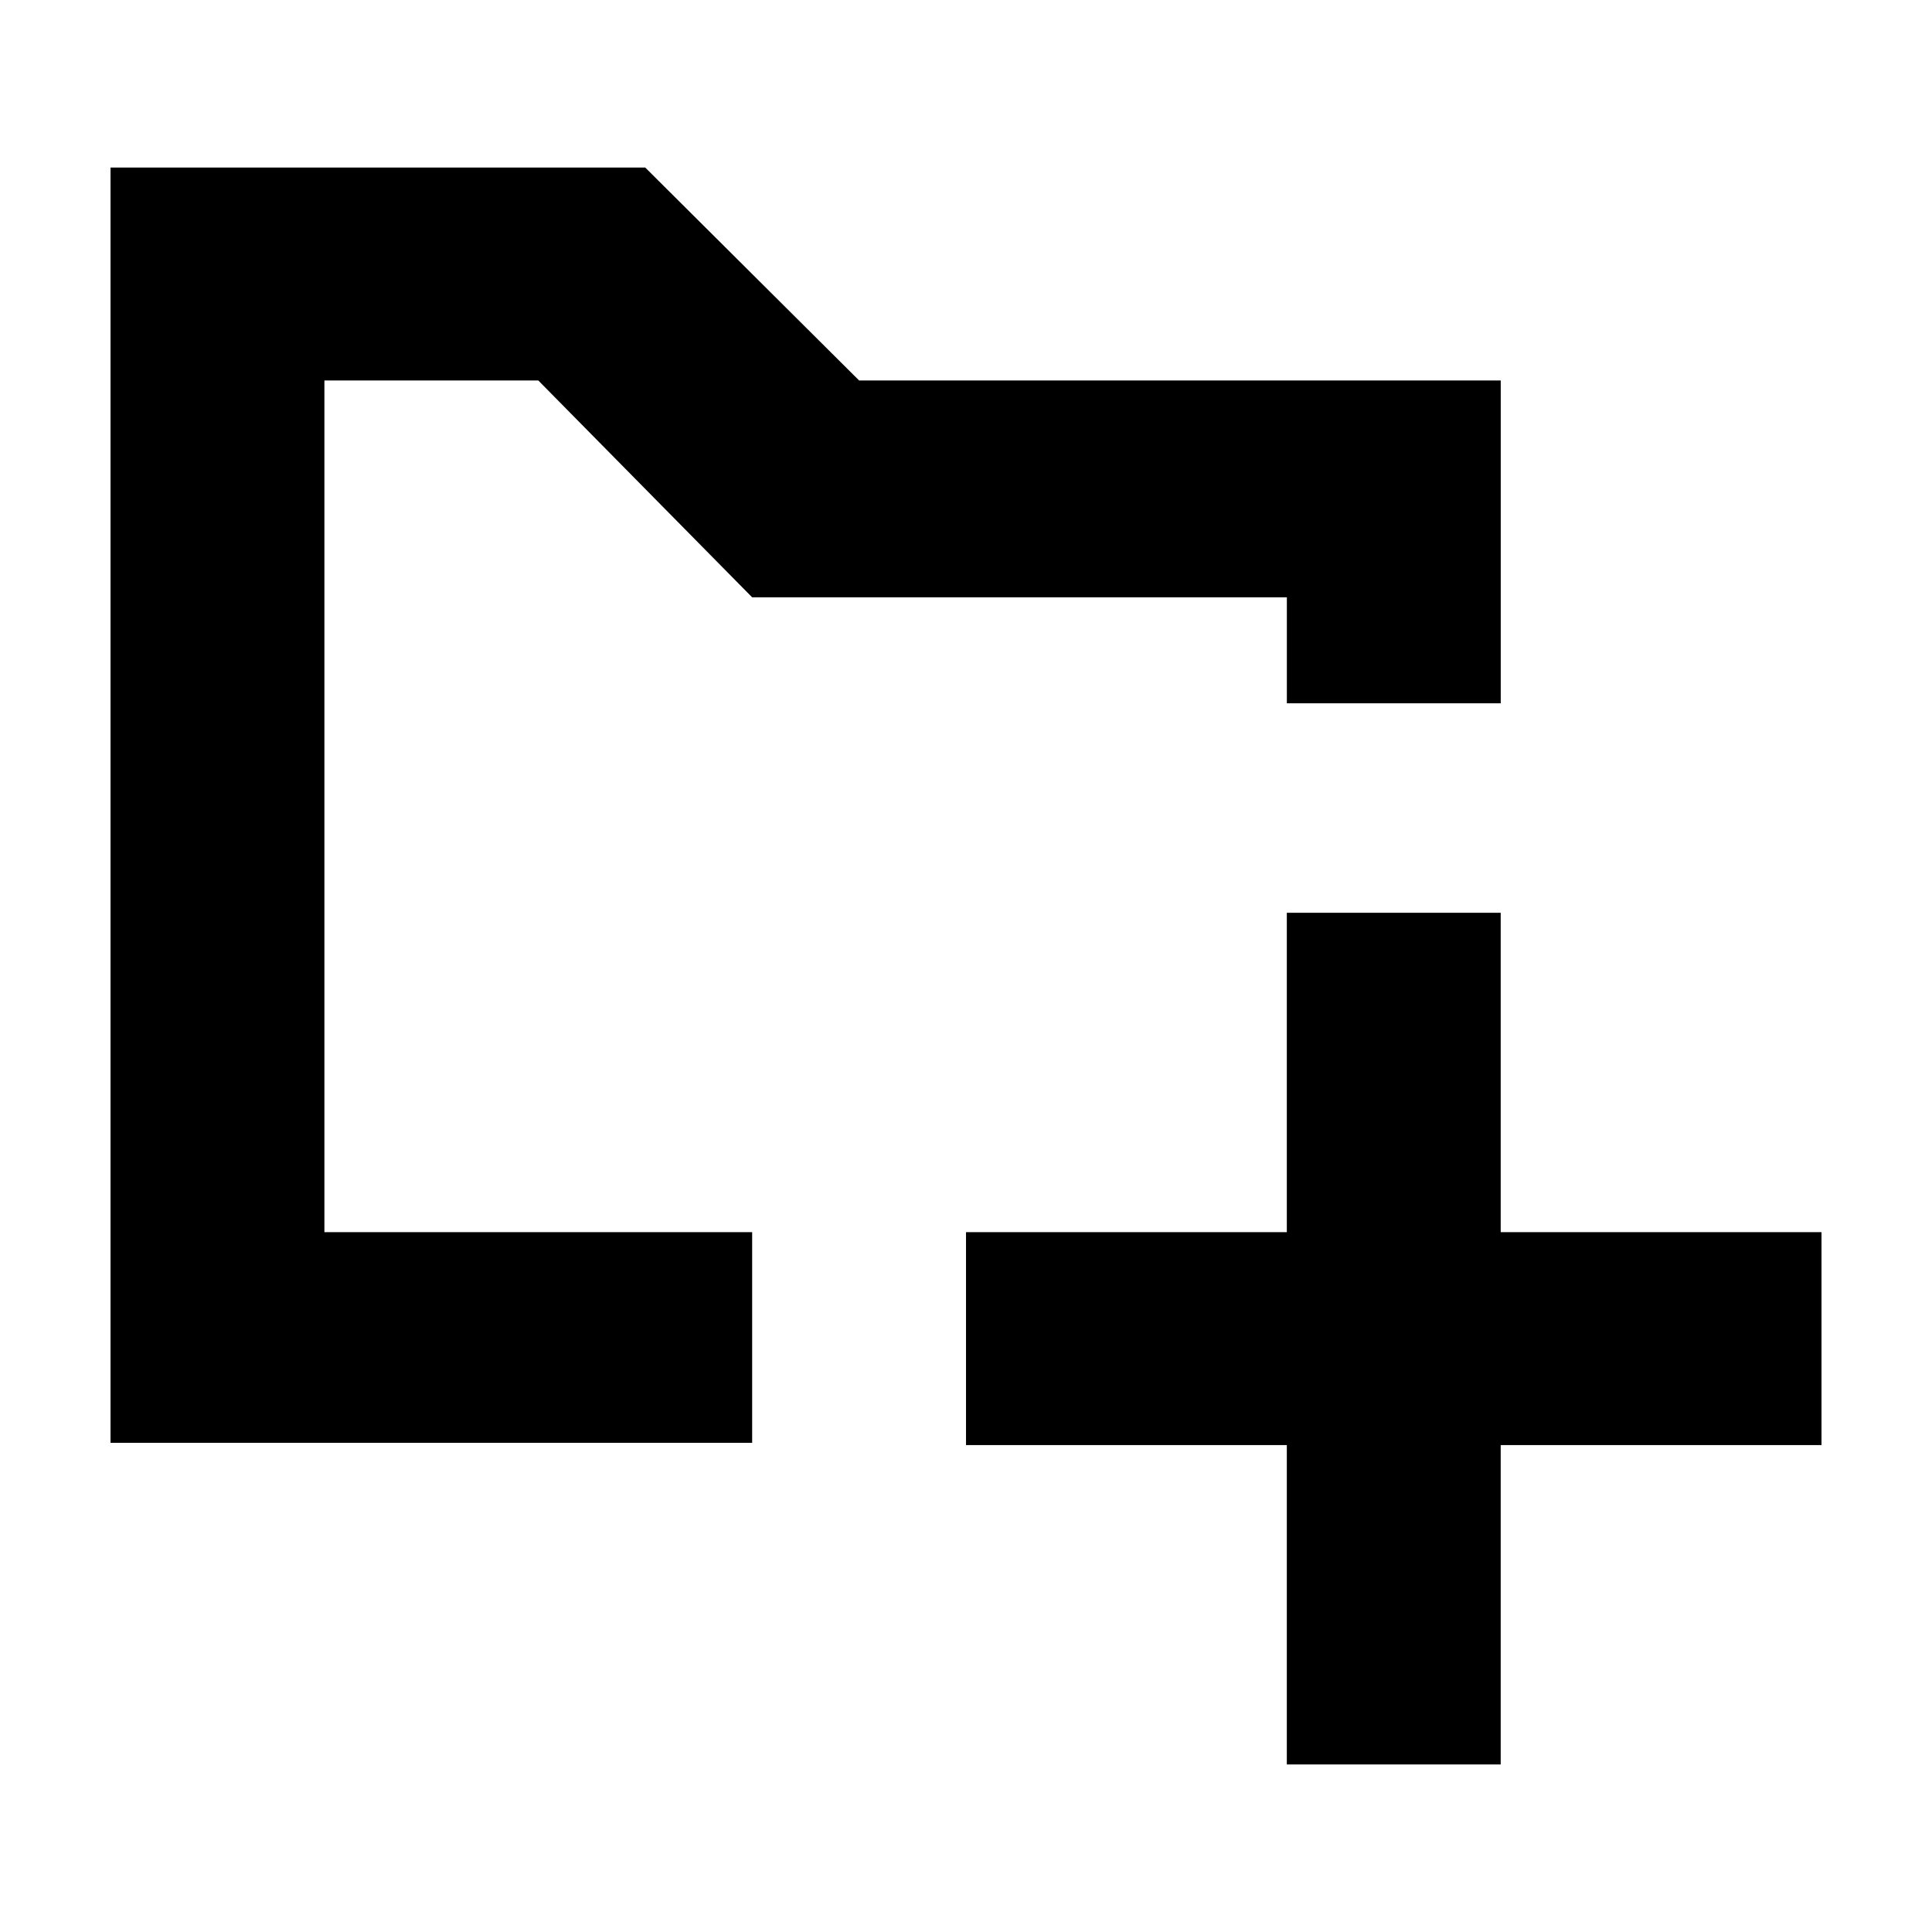 <?xml version="1.0" encoding="UTF-8"?>
<!-- Uploaded to: ICON Repo, www.svgrepo.com, Generator: ICON Repo Mixer Tools -->
<svg fill="#000000" width="800px" height="800px" version="1.1" viewBox="144 144 512 512" xmlns="http://www.w3.org/2000/svg">
 <path d="m541.7 385.89v84.641h85.016v56.426h-85.016v84.641h-56.68v-84.641h-85.016v-56.426h85.016v-84.641zm-226.71-197.49 56.68 56.426h170.04v85.551h-56.68v-28.078h-141.7l-56.68-57.473h-56.68v225.71h113.36v55.828h-170.04v-337.96z" fill-rule="evenodd"/>
</svg>